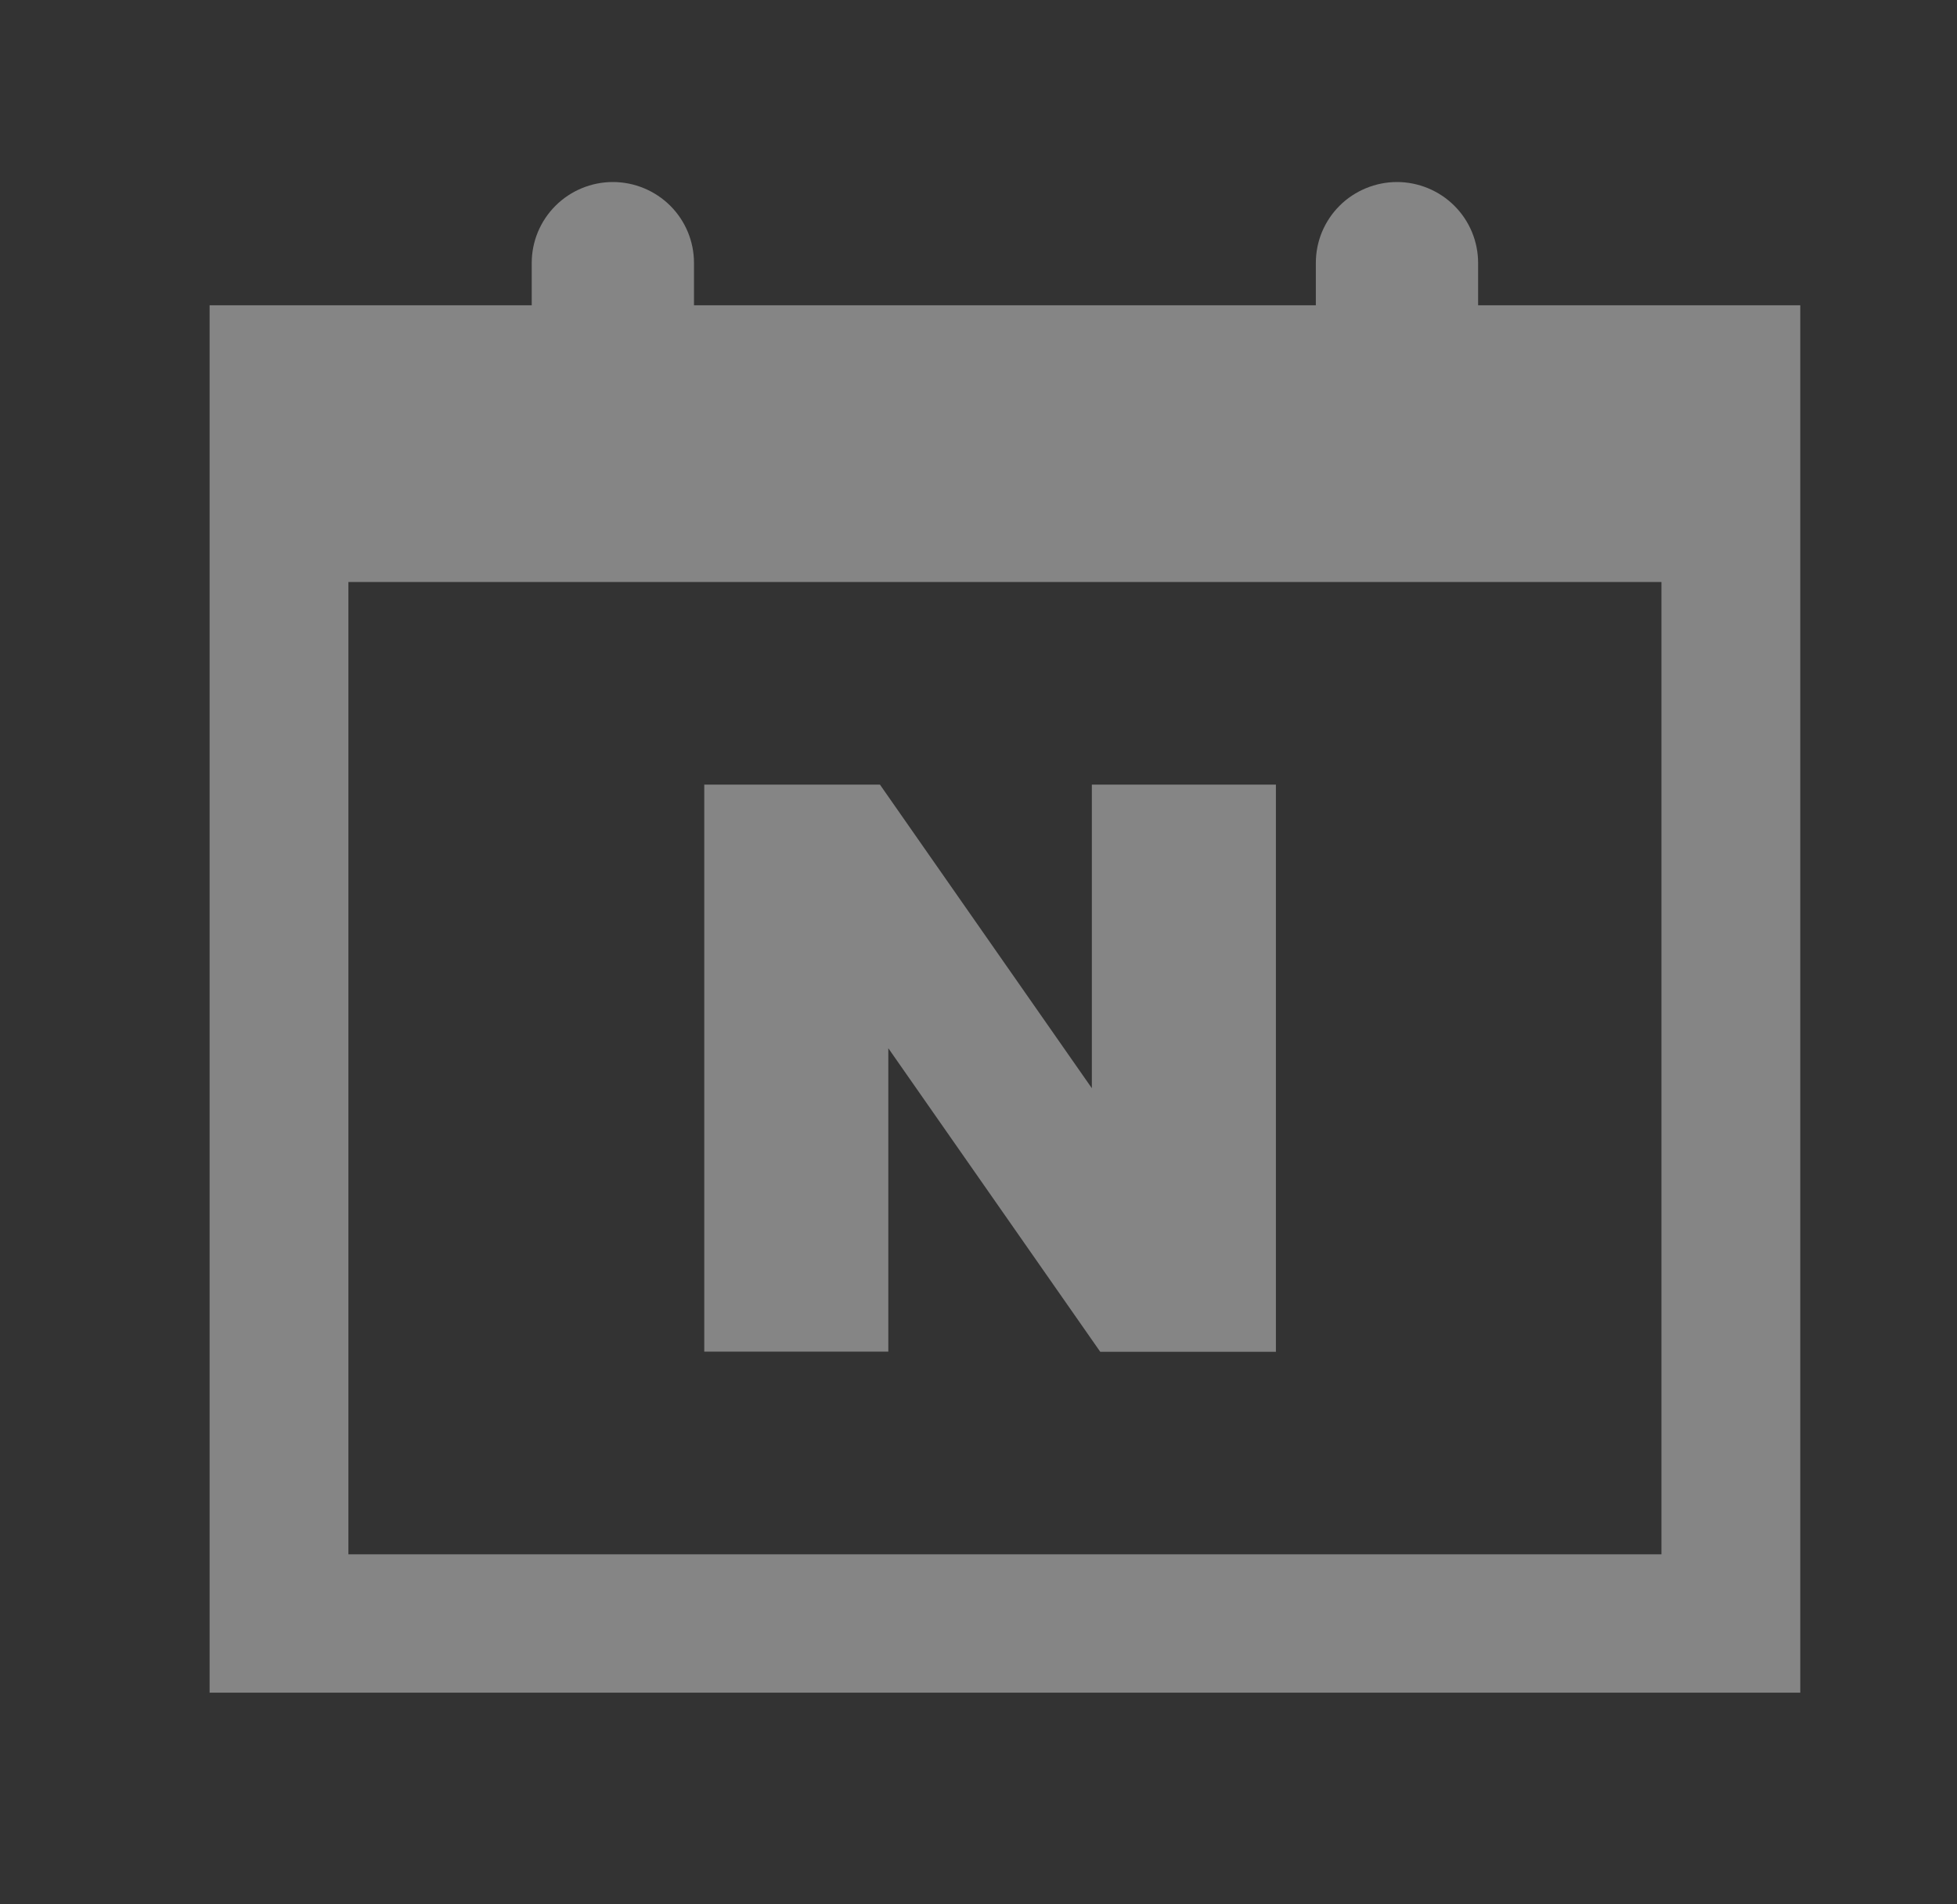 <svg width="37" height="36" viewBox="0 0 37 36" fill="none" xmlns="http://www.w3.org/2000/svg">
<rect x="0" y="0" width="37" height="36" fill="#333333" stroke="none"/>
<path d="M27.946 5.771V4.97C27.946 4.77 27.906 4.571 27.829 4.385C27.752 4.2 27.639 4.031 27.496 3.889C27.354 3.747 27.185 3.635 26.999 3.558C26.813 3.481 26.613 3.441 26.412 3.441C26.21 3.441 26.011 3.481 25.825 3.558C25.639 3.635 25.469 3.747 25.327 3.889C25.184 4.031 25.072 4.2 24.994 4.385C24.917 4.571 24.878 4.77 24.878 4.97V5.771H13.121V4.97C13.121 4.565 12.96 4.176 12.672 3.889C12.384 3.603 11.994 3.441 11.587 3.441C11.181 3.441 10.79 3.603 10.503 3.889C10.215 4.176 10.053 4.565 10.053 4.97V5.771H3.963V31.999H34.037V5.771H27.946ZM31.412 29.383H6.587V11.002H31.412V29.383Z" fill="white" fill-opacity="0.4"/>
<path d="M16.795 19.816L20.802 25.555H24.123V14.833H20.643V20.572L16.637 14.833H13.315V25.552H16.795V19.816Z" fill="white" fill-opacity="0.4"/>
</svg>
